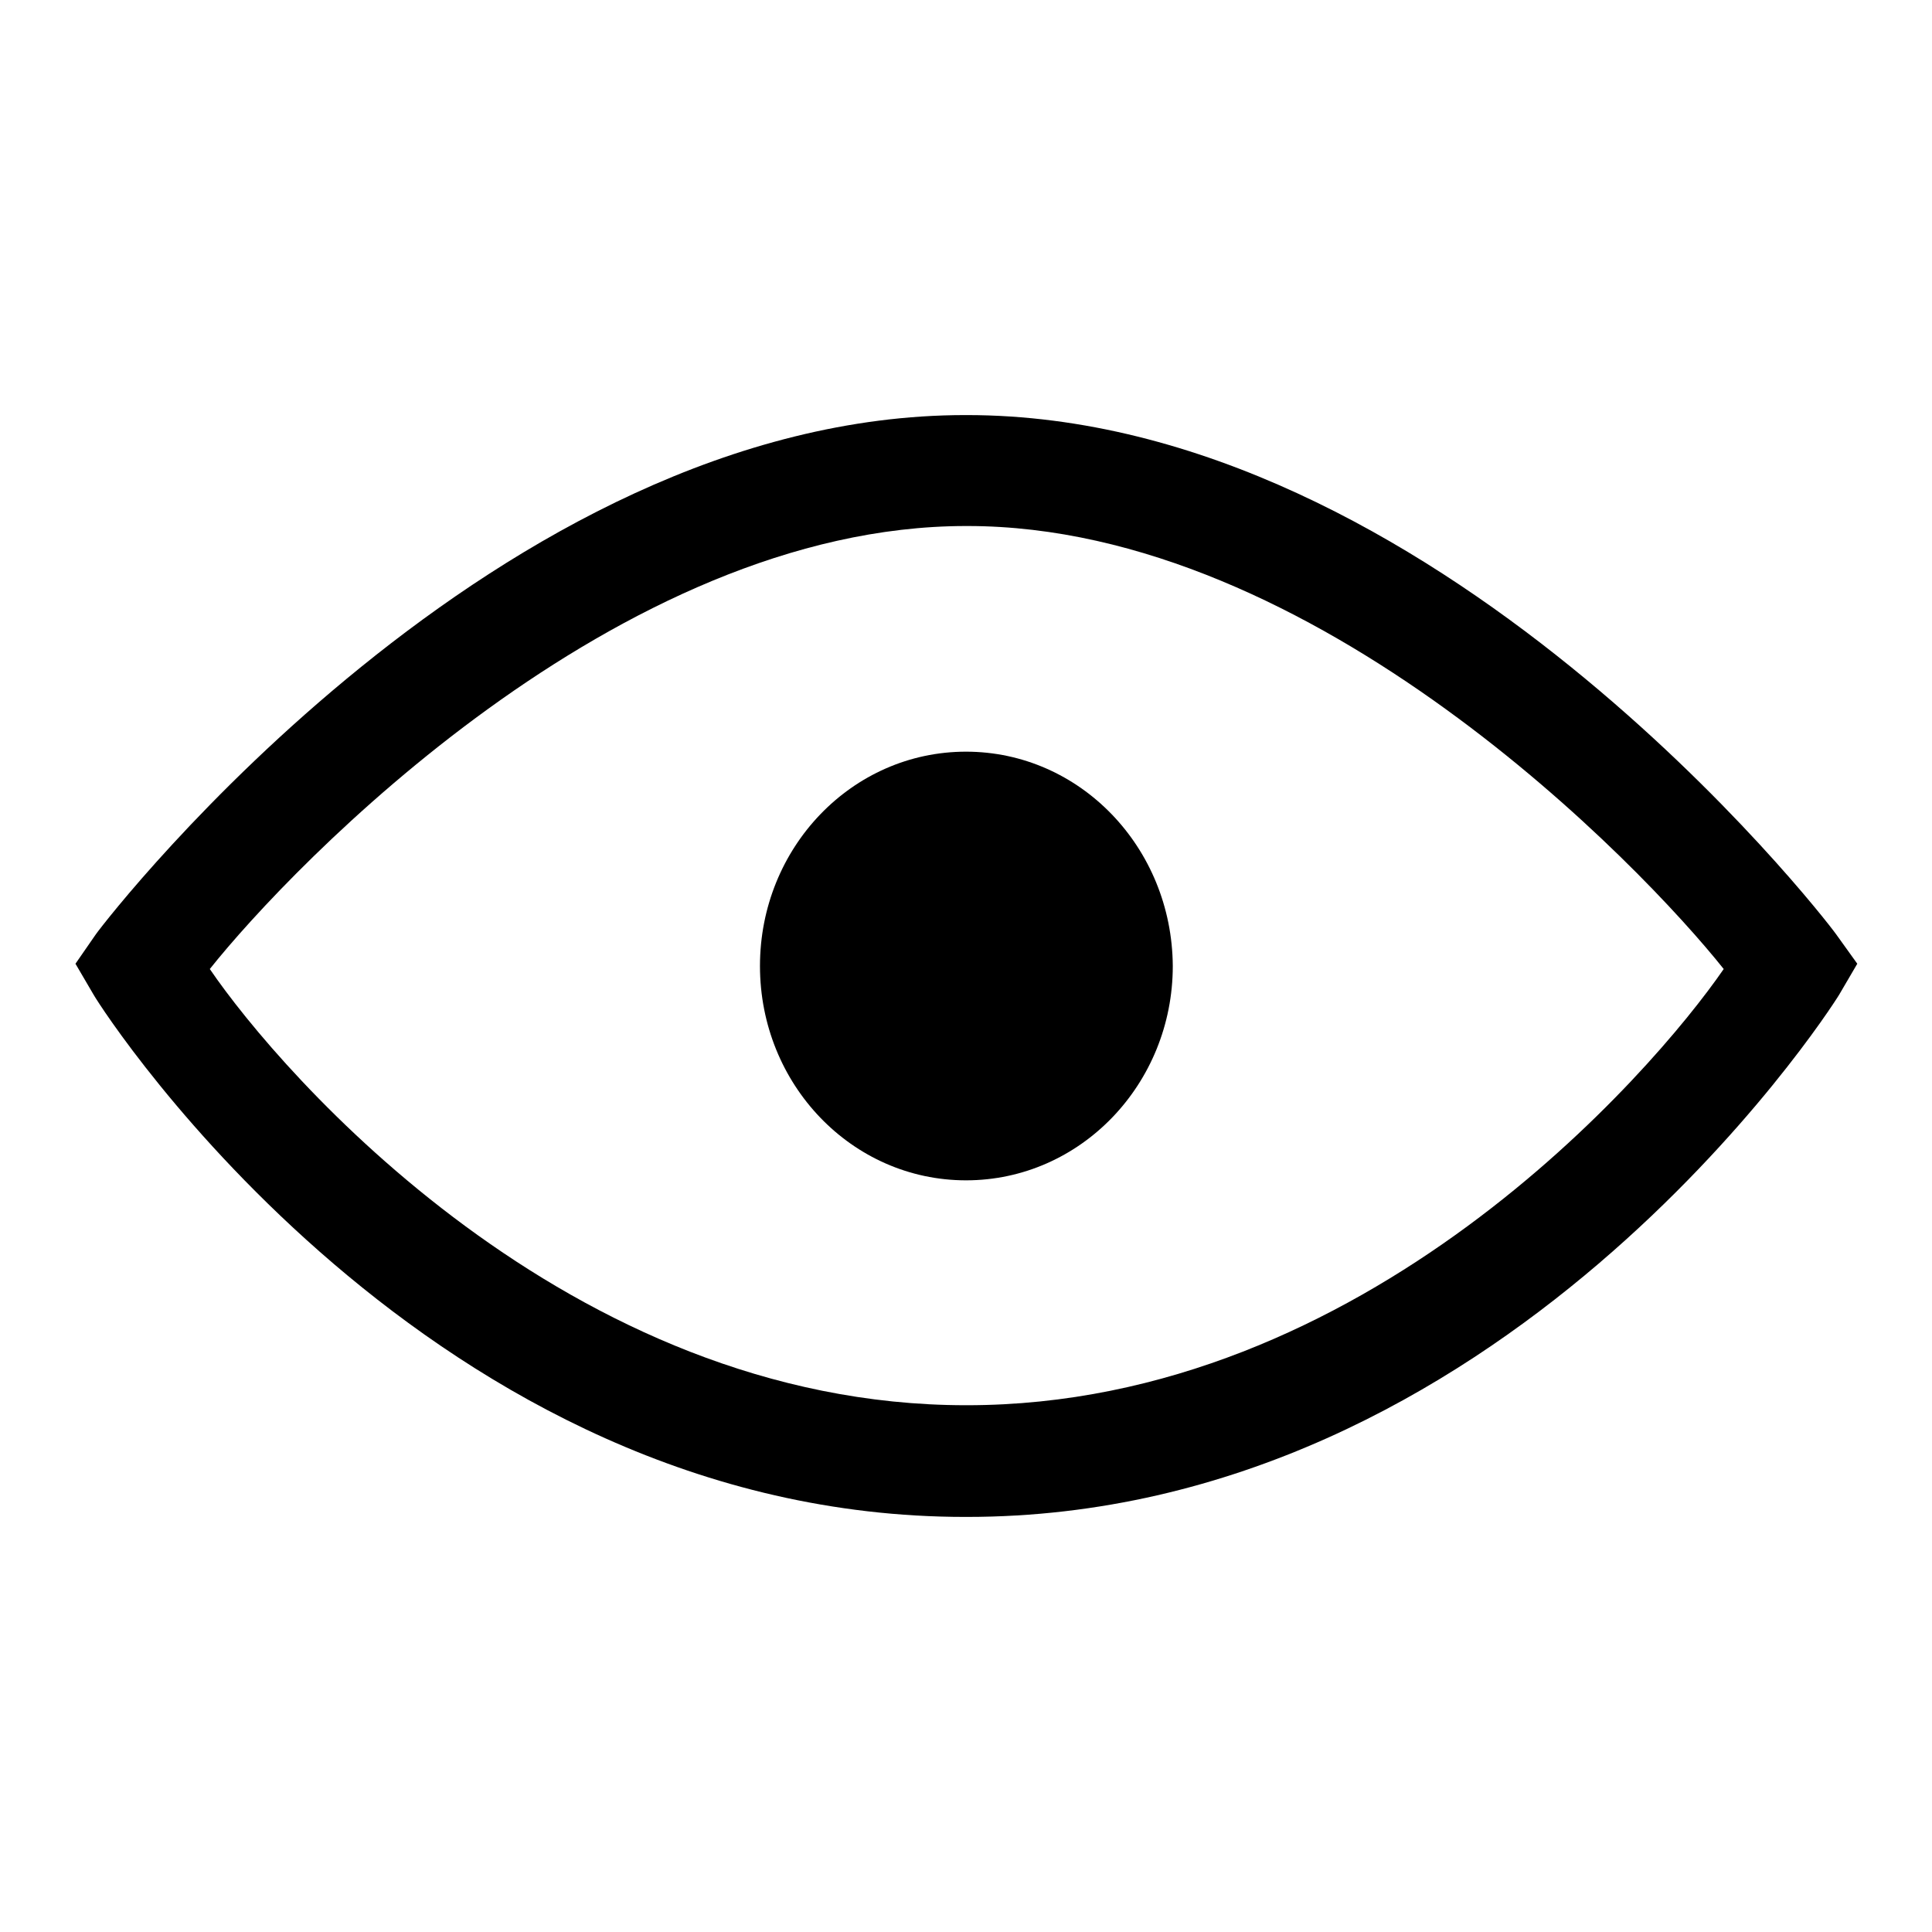 <?xml version="1.0" encoding="utf-8"?>
<!-- Svg Vector Icons : http://www.onlinewebfonts.com/icon -->
<!DOCTYPE svg PUBLIC "-//W3C//DTD SVG 1.1//EN" "http://www.w3.org/Graphics/SVG/1.1/DTD/svg11.dtd">
<svg version="1.1" xmlns="http://www.w3.org/2000/svg" xmlns:xlink="http://www.w3.org/1999/xlink" x="0px" y="0px" viewBox="0 0 256 256" enable-background="new 0 0 256 256" xml:space="preserve">
<g><g><path fill="#000000" d="M128,99.6c-15.1,0-27.3,12.7-27.3,28.4c0,15.7,12.2,28.4,27.3,28.4c15.2,0,27.4-12.8,27.4-28.4C155.3,112.3,143.1,99.6,128,99.6L128,99.6L128,99.6z"/><path fill="#000000" d="M243.3,123.8c-2-2.8-53.4-68.8-115.2-68.8c0,0,0,0-0.1,0s0,0-0.1,0c-61.8,0-113.2,66-115.2,68.8l-2.7,3.9l2.4,4.1C14,134.6,57.1,201,127.9,201c0,0,0,0,0.1,0s0,0,0.1,0c70.8,0,113.9-66.4,115.6-69.2l2.4-4.1L243.3,123.8z M128.1,186.2C128,186.2,128,186.2,128.1,186.2c-0.1,0-0.1,0-0.1,0c-52.7,0-90.8-44-100.2-57.8c10.9-13.7,54.1-58.7,100.2-58.7c0,0,0,0,0.1,0s0,0,0.1,0c46.1,0,89.3,45,100.2,58.7C218.9,142.2,180.8,186.2,128.1,186.2z"/></g></g>
</svg>